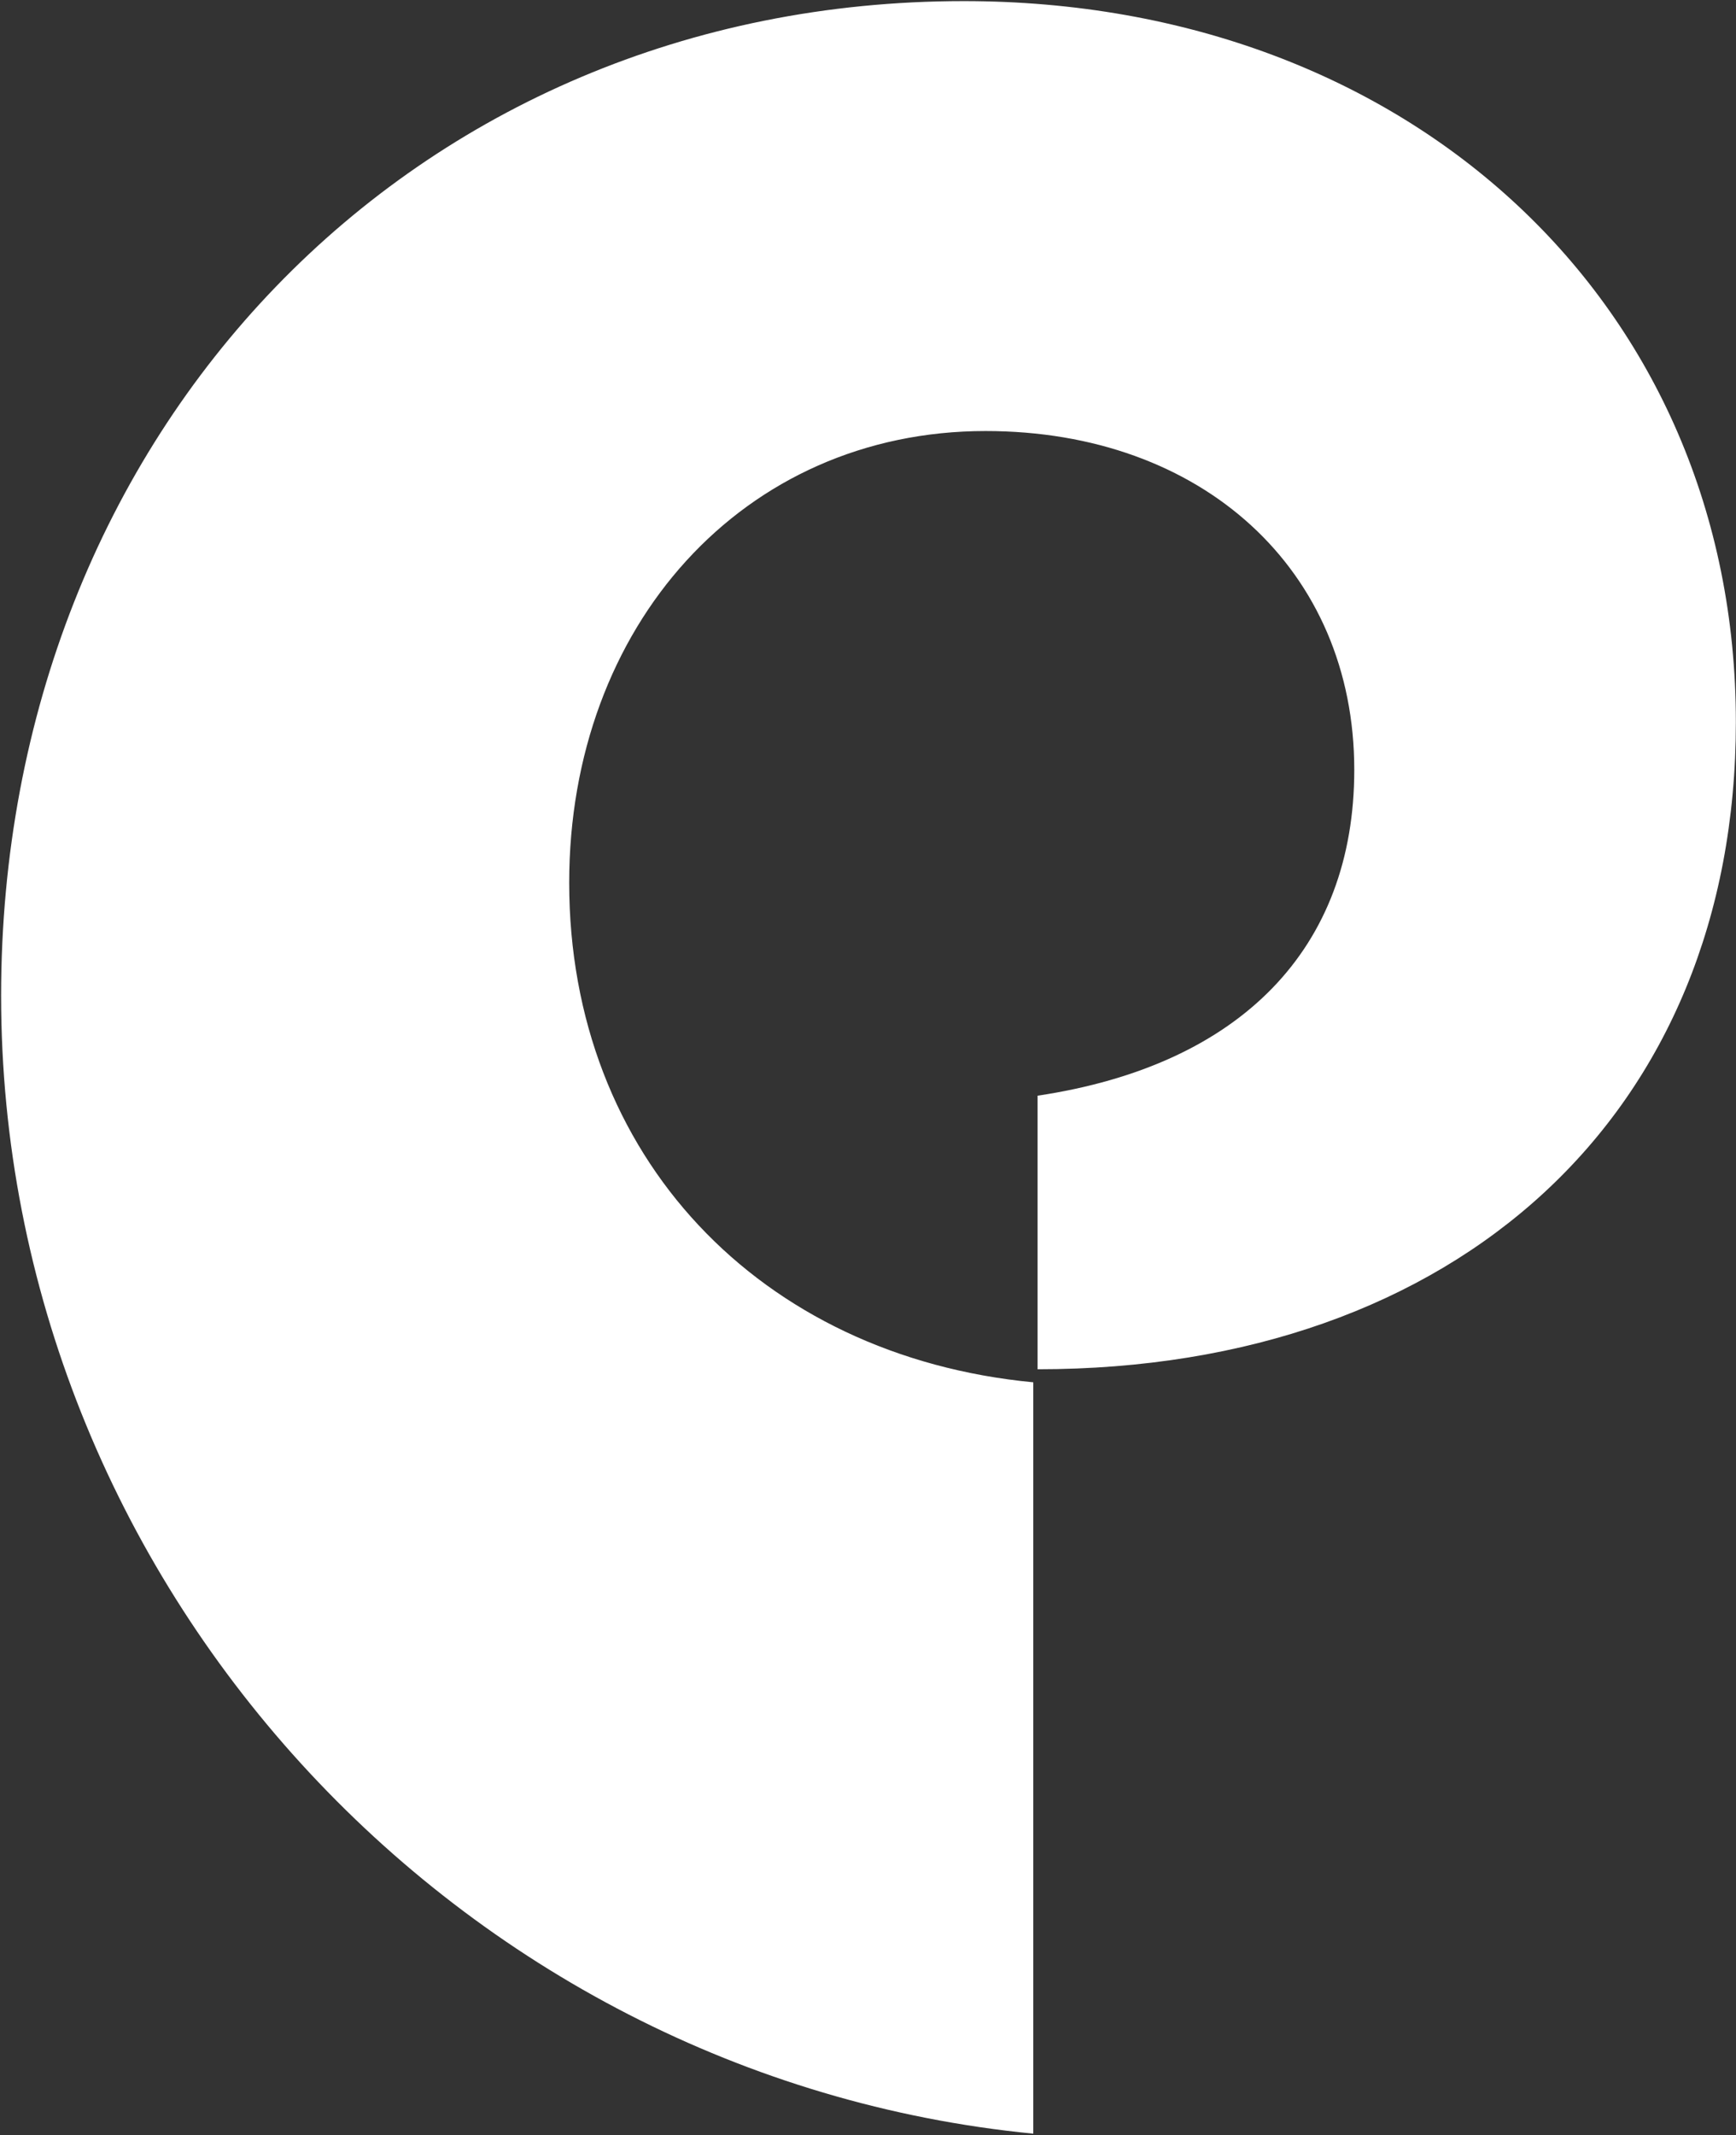 <svg version="1.2" xmlns="http://www.w3.org/2000/svg" viewBox="0 0 1252 1539" width="1252" height="1539">
	<rect x="0" y="0" width="1252" height="1539" fill="#333333" stroke="none"/>
	<title>logo-principal-svg</title>
	<defs>
		<linearGradient id="g1" x1="208.7" y1="1310.4" x2="939.1" y2="45.3" gradientUnits="userSpaceOnUse">
			<stop offset="0" stop-color="#ffffff"/>
			<stop offset="1" stop-color="#ffffff"/>
		</linearGradient>
	</defs>
	<style>
		.s0 { fill: url(#g1) } 
	</style>
	<g id="Layer">
		<path id="Layer" class="s0" d="m748.3 987v-197.2c147-22 228.4-106.5 228.4-234.9 0-144-109.5-244.2-265.9-244.2-175.2 0-300.3 140.9-300.3 325.6 0 197.3 137.6 341.3 334.7 360.1v541.6c-416-40.7-744.4-397.6-744.4-820.3 0-407 297.1-716.9 694.3-716.9 322.2 0 556.8 219.1 556.8 519.7 0 281.8-200.2 466.5-503.6 466.5z"/>
	</g>
</svg>